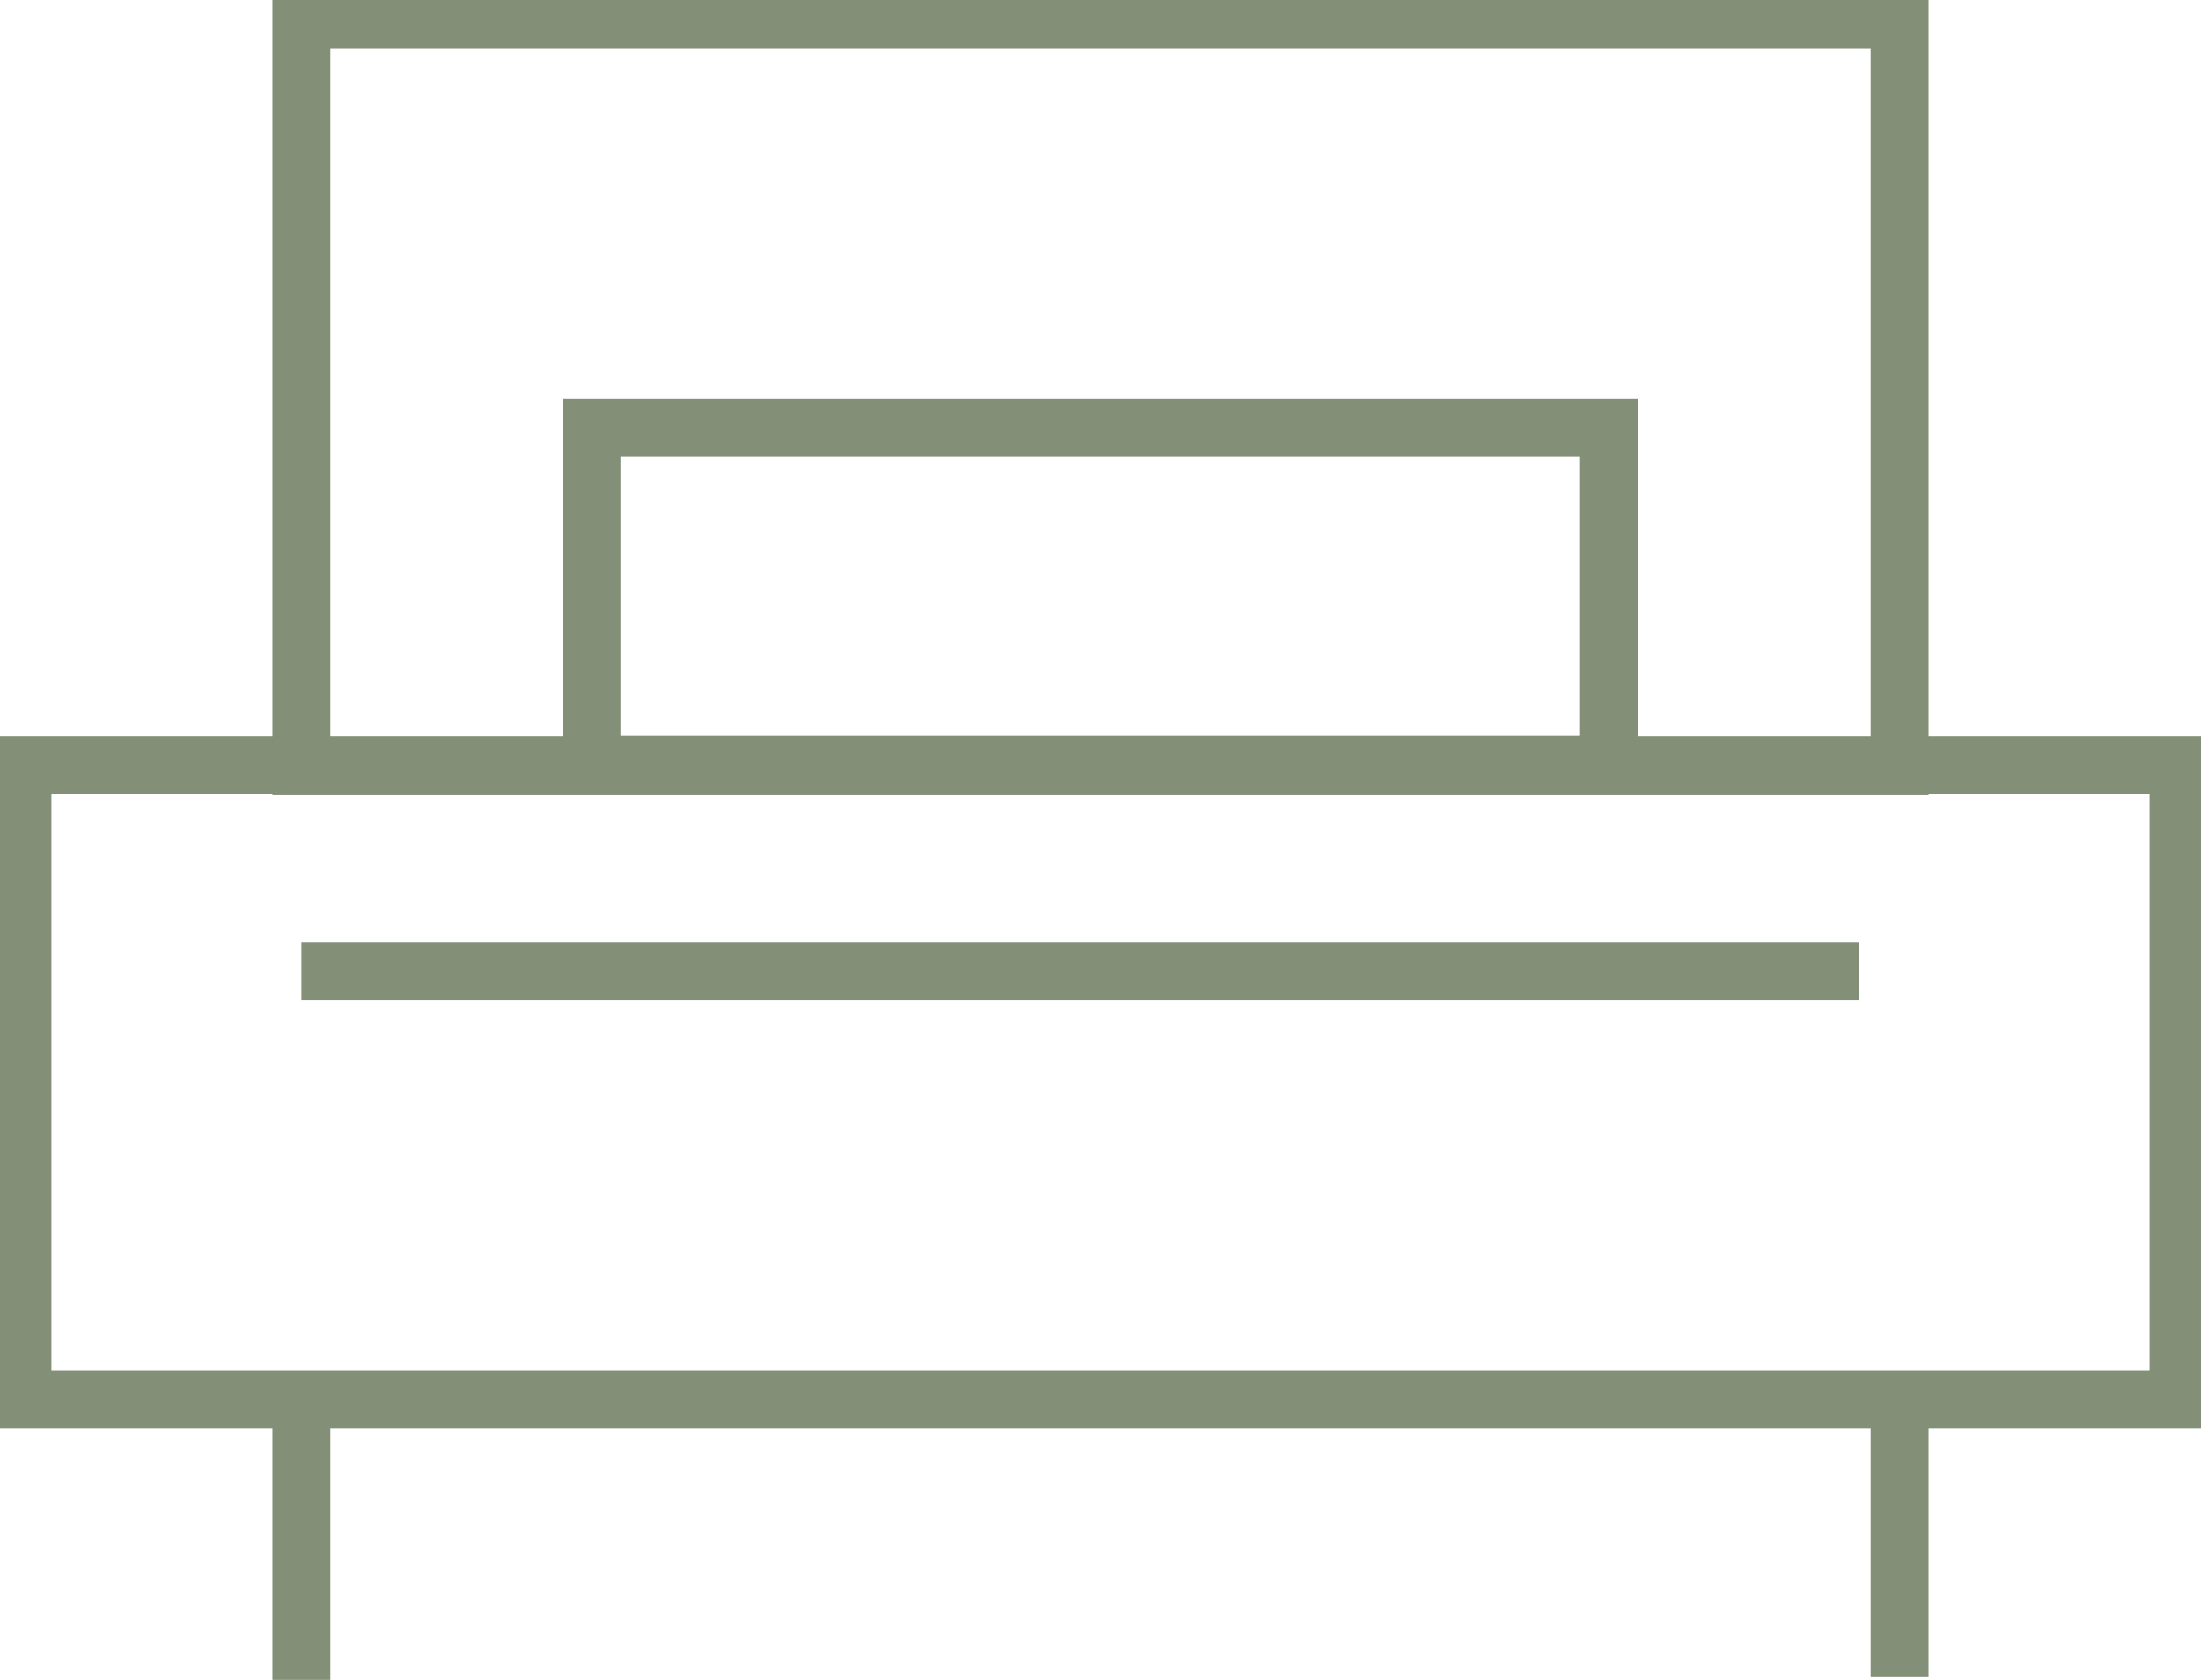 <svg width="38" height="29" viewBox="0 0 38 29" fill="none" xmlns="http://www.w3.org/2000/svg">
<path d="M5.204 16.768H32.098M32.796 28.953V24.159M5.204 29V24.159M27.779 7.383H10.213V13.202H27.779V7.406V7.383ZM32.796 0.344H5.204V13.225H32.796V0.391V0.344ZM37.612 24.159H0.388V13.21H37.612V24.159Z" stroke="#838F77" stroke-miterlimit="10"/>
</svg>

